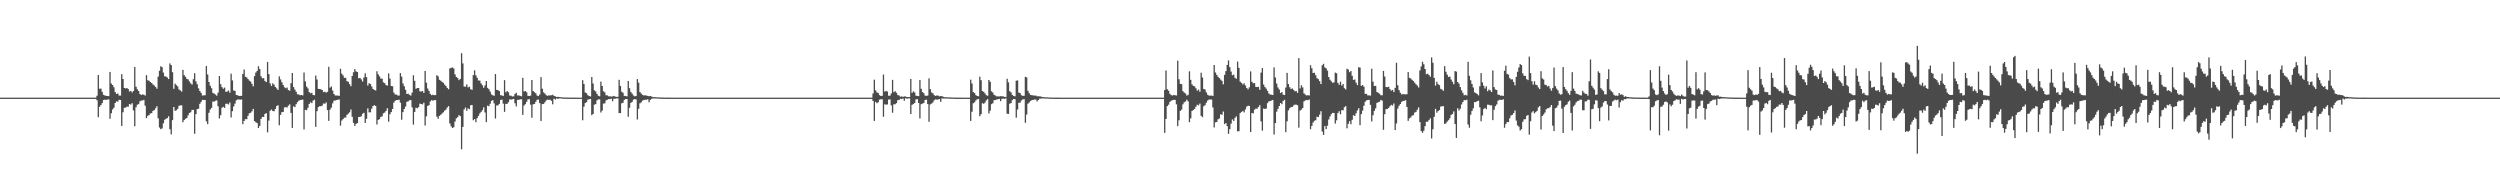 <?xml version="1.0" encoding="UTF-8"?>
<svg xmlns="http://www.w3.org/2000/svg" width="1920" height="150">
  <path d="M0 75.000h1v1.000H0zM1 75.000h1v1.000H1zM2 75.000h1v1.000H2zM3 75.000h1v1.000H3zM4 75.000h1v1.000H4zM5 75.000h1v1.000H5zM6 75.000h1v1.000H6zM7 75.000h1v1.000H7zM8 75.000h1v1.000H8zM9 75.000h1v1.000H9zM10 75.000h1v1.000H10zM11 75.000h1v1.000H11zM12 75.000h1v1.000H12zM13 75.000h1v1.000H13zM14 75.000h1v1.000H14zM15 75.000h1v1.000H15zM16 75.000h1v1.000H16zM17 75.000h1v1.000H17zM18 75.000h1v1.000H18zM19 75.000h1v1.000H19zM20 75.000h1v1.000H20zM21 75.000h1v1.000H21zM22 75.000h1v1.000H22zM23 75.000h1v1.000H23zM24 75.000h1v1.000H24zM25 75.000h1v1.000H25zM26 75.000h1v1.000H26zM27 75.000h1v1.000H27zM28 75.000h1v1.000H28zM29 75.000h1v1.000H29zM30 75.000h1v1.000H30zM31 75.000h1v1.000H31zM32 75.000h1v1.000H32zM33 75.000h1v1.000H33zM34 75.000h1v1.000H34zM35 75.000h1v1.000H35zM36 75.000h1v1.000H36zM37 75.000h1v1.000H37zM38 75.000h1v1.000H38zM39 75.000h1v1.000H39zM40 75.000h1v1.000H40zM41 75.000h1v1.000H41zM42 75.000h1v1.000H42zM43 75.000h1v1.000H43zM44 75.000h1v1.000H44zM45 75.000h1v1.000H45zM46 75.000h1v1.000H46zM47 75.000h1v1.000H47zM48 75.000h1v1.000H48zM49 75.000h1v1.000H49zM50 75.000h1v1.000H50zM51 75.000h1v1.000H51zM52 75.000h1v1.000H52zM53 75.000h1v1.000H53zM54 75.000h1v1.000H54zM55 75.000h1v1.000H55zM56 75.000h1v1.000H56zM57 75.000h1v1.000H57zM58 75.000h1v1.000H58zM59 75.000h1v1.000H59zM60 75.000h1v1.000H60zM61 75.000h1v1.000H61zM62 75.000h1v1.000H62zM63 75.000h1v1.000H63zM64 75.000h1v1.000H64zM65 75.000h1v1.000H65zM66 75.000h1v1.000H66zM67 75.000h1v1.000H67zM68 75.000h1v1.000H68zM69 75.000h1v1.000H69zM70 75.000h1v1.000H70zM71 75.000h1v1.000H71zM72 75.000h1v1.000H72zM73 75.000h1v1.000H73zM74 73.544h1v3.440H74zM75 57.608h1v32.378H75zM76 68.151h1v13.851H76zM77 68.032h1v12.730H77zM78 70.496h1v8.692H78zM79 72.819h1v4.051H79zM80 73.253h1v3.311H80zM81 73.608h1v3.116H81zM82 73.724h1v2.643H82zM83 73.822h1v2.497H83zM84 55.261h1v35.962H84zM85 64.166h1v22.809H85zM86 65.290h1v18.758H86zM87 67.040h1v15.703H87zM88 70.703h1v8.383H88zM89 72.200h1v5.644H89zM90 71.746h1v6.321H90zM91 73.345h1v3.288H91zM92 73.410h1v3.369H92zM93 56.954h1v39.772H93zM94 60.673h1v25.538H94zM95 67.517h1v15.287H95zM96 67.929h1v14.730H96zM97 67.607h1v14.335H97zM98 68.420h1v13.497H98zM99 70.283h1v9.596H99zM100 69.782h1v10.598H100zM101 71.033h1v8.248H101zM102 69.840h1v14.965H102zM103 51.383h1v45.575H103zM104 66.623h1v15.756H104zM105 68.576h1v11.881H105zM106 69.903h1v10.082H106zM107 72.219h1v5.617H107zM108 72.886h1v4.344H108zM109 72.501h1v4.641H109zM110 72.734h1v3.987H110zM111 73.382h1v7.790H111zM112 57.689h1v33.020H112zM113 61.632h1v27.346H113zM114 62.017h1v26.363H114zM115 62.952h1v24.188H115zM116 63.767h1v23.103H116zM117 64.878h1v20.223H117zM118 65.708h1v18.922H118zM119 66.790h1v16.419H119zM120 68.088h1v13.517H120zM121 58.805h1v32.055H121zM122 54.328h1v43.638H122zM123 50.882h1v48.362H123zM124 51.596h1v47.038H124zM125 55.770h1v38.942H125zM126 58.579h1v33.370H126zM127 58.785h1v32.434H127zM128 59.483h1v31.253H128zM129 60.698h1v28.572H129zM130 48.688h1v50.556H130zM131 49.986h1v53.208H131zM132 55.454h1v36.833H132zM133 68.209h1v13.945H133zM134 64.205h1v20.906H134zM135 65.373h1v19.307H135zM136 66.385h1v17.196H136zM137 68.734h1v12.505H137zM138 69.405h1v11.535H138zM139 70.365h1v10.528H139zM140 53.647h1v40.256H140zM141 57.727h1v34.464H141zM142 58.959h1v32.302H142zM143 60.566h1v30.081H143zM144 60.955h1v27.685H144zM145 62.570h1v24.181H145zM146 63.974h1v22.270H146zM147 64.966h1v19.444H147zM148 60.835h1v23.529H148zM149 56.238h1v46.463H149zM150 62.502h1v25.159H150zM151 64.739h1v19.019H151zM152 67.844h1v15.673H152zM153 69.876h1v9.869H153zM154 71.311h1v6.938H154zM155 73.371h1v3.349H155zM156 73.210h1v3.566H156zM157 73.156h1v3.592H157zM158 50.738h1v42.447H158zM159 57.197h1v38.125H159zM160 62.998h1v23.631H160zM161 65.777h1v18.303H161zM162 67.718h1v15.143H162zM163 71.318h1v6.677H163zM164 71.903h1v6.161H164zM165 72.578h1v4.770H165zM166 73.498h1v3.585H166zM167 71.112h1v10.492H167zM168 58.382h1v32.591H168zM169 64.685h1v23.786H169zM170 66.914h1v15.837H170zM171 68.138h1v13.939H171zM172 67.298h1v15.529H172zM173 70.531h1v9.192H173zM174 70.290h1v9.313H174zM175 69.486h1v10.735H175zM176 71.176h1v7.539H176zM177 56.576h1v33.637H177zM178 61.768h1v23.652H178zM179 69.484h1v12.295H179zM180 69.797h1v9.751H180zM181 72.927h1v4.138H181zM182 73.160h1v3.276H182zM183 73.688h1v2.722H183zM184 73.656h1v2.923H184zM185 73.572h1v2.803H185zM186 56.787h1v38.583H186zM187 53.364h1v39.505H187zM188 58.924h1v32.558H188zM189 59.446h1v32.109H189zM190 60.732h1v28.218H190zM191 61.900h1v25.156H191zM192 62.599h1v24.012H192zM193 64.346h1v21.140H193zM194 66.326h1v17.335H194zM195 58.475h1v34.571H195zM196 55.658h1v38.256H196zM197 54.405h1v40.059H197zM198 50.870h1v47.485H198zM199 53.025h1v43.639H199zM200 58.548h1v32.795H200zM201 60.161h1v29.609H201zM202 59.966h1v29.907H202zM203 62.137h1v25.387H203zM204 63.029h1v23.922H204zM205 47.565h1v54.065H205zM206 56.923h1v35.674H206zM207 64.042h1v20.986H207zM208 65.999h1v18.104H208zM209 63.988h1v21.286H209zM210 65.035h1v20.416H210zM211 66.798h1v16.872H211zM212 67.906h1v13.625H212zM213 69.087h1v11.697H213zM214 58.643h1v37.560H214zM215 60.994h1v27.249H215zM216 63.125h1v23.027H216zM217 65.217h1v20.751H217zM218 67.001h1v15.508H218zM219 67.781h1v14.461H219zM220 67.247h1v15.338H220zM221 69.150h1v11.977H221zM222 69.681h1v10.438H222zM223 63.883h1v22.795H223zM224 56.054h1v42.208H224zM225 66.854h1v14.799H225zM226 68.832h1v13.427H226zM227 70.507h1v9.494H227zM228 72.412h1v6.055H228zM229 72.547h1v4.813H229zM230 73.142h1v3.715H230zM231 72.936h1v3.728H231zM232 73.269h1v3.202H232zM233 55.699h1v43.661H233zM234 62.515h1v21.865H234zM235 66.449h1v18.180H235zM236 67.909h1v14.869H236zM237 70.756h1v9.102H237zM238 71.641h1v6.910H238zM239 71.268h1v7.927H239zM240 72.985h1v4.252H240zM241 73.180h1v3.420H241zM242 58.025h1v39.388H242zM243 61.092h1v24.308H243zM244 68.269h1v14.022H244zM245 68.333h1v13.220H245zM246 68.615h1v12.941H246zM247 69.136h1v11.990H247zM248 70.762h1v8.700H248zM249 70.391h1v9.311H249zM250 71.105h1v7.529H250zM251 70.522h1v14.004H251zM252 51.284h1v41.548H252zM253 67.344h1v16.889H253zM254 66.424h1v16.239H254zM255 69.539h1v9.813H255zM256 72.173h1v5.186H256zM257 73.312h1v3.826H257zM258 73.343h1v3.528H258zM259 73.386h1v3.216H259zM260 73.645h1v2.730H260zM261 52.783h1v43.718H261zM262 56.589h1v35.987H262zM263 57.891h1v33.624H263zM264 59.740h1v30.615H264zM265 59.791h1v30.458H265zM266 62.361h1v25.839H266zM267 62.772h1v24.473H267zM268 64.621h1v21.650H268zM269 66.215h1v17.867H269zM270 58.293h1v31.401H270zM271 55.504h1v38.854H271zM272 53.031h1v43.689H272zM273 54.811h1v40.336H273zM274 55.288h1v39.220H274zM275 60.107h1v29.764H275zM276 59.864h1v29.893H276zM277 60.998h1v28.294H277zM278 62.686h1v24.712H278zM279 59.532h1v27.076H279zM280 56.311h1v38.177H280zM281 59.234h1v32.017H281zM282 65.707h1v17.526H282zM283 63.886h1v22.421H283zM284 64.527h1v21.701H284zM285 66.412h1v17.062H285zM286 68.293h1v13.104H286zM287 69.072h1v11.715H287zM288 69.453h1v11.914H288zM289 54.754h1v40.862H289zM290 57.030h1v35.035H290zM291 58.631h1v32.860H291zM292 60.383h1v29.387H292zM293 60.409h1v28.947H293zM294 63.242h1v23.784H294zM295 63.861h1v22.546H295zM296 65.351h1v19.868H296zM297 65.738h1v17.399H297zM298 56.346h1v37.076H298zM299 60.383h1v27.310H299zM300 66.029h1v20.055H300zM301 66.271h1v17.426H301zM302 71.115h1v7.714H302zM303 72.543h1v4.873H303zM304 72.621h1v4.182H304zM305 73.315h1v3.566H305zM306 73.423h1v3.137H306zM307 56.120h1v22.710H307zM308 58.835h1v33.128H308zM309 64.121h1v21.990H309zM310 66.242h1v17.394H310zM311 68.946h1v12.882H311zM312 72.209h1v5.994H312zM313 71.916h1v5.936H313zM314 72.794h1v4.215H314zM315 73.422h1v3.462H315zM316 71.111h1v11.303H316zM317 57.807h1v37.885H317zM318 62.041h1v23.927H318zM319 68.211h1v14.563H319zM320 67.608h1v15.552H320zM321 67.519h1v14.744H321zM322 70.099h1v9.462H322zM323 70.354h1v9.529H323zM324 69.906h1v10.311H324zM325 71.337h1v7.513H325zM326 54.457h1v41.958H326zM327 63.508h1v25.820H327zM328 67.986h1v13.372H328zM329 69.830h1v10.912H329zM330 72.104h1v5.752H330zM331 73.112h1v3.809H331zM332 72.689h1v4.678H332zM333 73.111h1v3.734H333zM334 72.998h1v3.907H334zM335 57.754h1v31.782H335zM336 58.617h1v32.607H336zM337 61.296h1v27.751H337zM338 61.951h1v26.235H338zM339 62.841h1v24.337H339zM340 63.577h1v22.693H340zM341 64.962h1v20.041H341zM342 65.979h1v18.244H342zM343 67.546h1v15.064H343zM344 68.568h1v12.961H344zM345 52.527h1v42.285H345zM346 52.126h1v44.916H346zM347 51.780h1v46.534H347zM348 52.605h1v45.095H348zM349 57.115h1v36.243H349zM350 59.133h1v31.731H350zM351 59.951h1v30.067H351zM352 61.565h1v26.851H352zM353 60.599h1v28.622H353zM354 40.868h1v73.750H354zM355 48.712h1v48.707H355zM356 66.434h1v17.656H356zM357 66.582h1v16.011H357zM358 64.815h1v20.337H358zM359 67.057h1v16.123H359zM360 66.575h1v17.295H360zM361 68.521h1v12.322H361zM362 68.997h1v11.619H362zM363 57.689h1v34.684H363zM364 54.015h1v37.384H364zM365 57.880h1v36.038H365zM366 59.762h1v30.952H366zM367 61.842h1v27.197H367zM368 61.855h1v25.288H368zM369 64.055h1v21.877H369zM370 65.502h1v19.153H370zM371 67.419h1v15.078H371zM372 65.577h1v20.797H372zM373 62.200h1v31.622H373zM374 67.412h1v13.721H374zM375 68.510h1v13.068H375zM376 70.368h1v9.285H376zM377 72.554h1v4.913H377zM378 73.156h1v3.727H378zM379 73.561h1v5.842H379zM380 56.860h1v34.195H380zM381 69.014h1v12.008H381zM382 69.227h1v11.669H382zM383 70.012h1v9.750H383zM384 73.077h1v3.766H384zM385 73.324h1v3.119H385zM386 73.689h1v5.908H386zM387 61.551h1v24.379H387zM388 70.913h1v8.835H388zM389 69.901h1v9.893H389zM390 70.835h1v7.663H390zM391 73.445h1v2.903H391zM392 73.455h1v3.082H392zM393 74.078h1v2.154H393zM394 73.972h1v2.005H394zM395 72.159h1v7.174H395zM396 71.279h1v10.411H396zM397 73.294h1v3.402H397zM398 73.195h1v3.499H398zM399 73.702h1v2.595H399zM400 73.997h1v2.229H400zM401 59.751h1v28.511H401zM402 70.242h1v10.791H402zM403 69.935h1v10.098H403zM404 70.835h1v7.366H404zM405 73.575h1v2.785H405zM406 73.716h1v2.483H406zM407 73.419h1v6.944H407zM408 61.448h1v28.985H408zM409 69.869h1v10.253H409zM410 70.815h1v9.029H410zM411 71.616h1v6.591H411zM412 73.359h1v3.276H412zM413 73.781h1v2.667H413zM414 72.600h1v6.555H414zM415 59.248h1v33.664H415zM416 68.118h1v11.855H416zM417 70.910h1v8.887H417zM418 71.835h1v6.745H418zM419 73.054h1v4.113H419zM420 73.605h1v2.871H420zM421 73.210h1v3.530H421zM422 73.336h1v3.189H422zM423 73.107h1v4.367H423zM424 72.748h1v7.382H424zM425 73.632h1v2.154H425zM426 73.978h1v2.485H426zM427 74.509h1v1.087H427zM428 74.357h1v1.525H428zM429 74.552h1v1.000H429zM430 74.591h1v1.000H430zM431 74.741h1v1.000H431zM432 74.860h1v1.000H432zM433 74.870h1v1.000H433zM434 74.902h1v1.000H434zM435 74.923h1v1.000H435zM436 74.925h1v1.000H436zM437 74.969h1v1.000H437zM438 74.946h1v1.000H438zM439 74.970h1v1.000H439zM440 74.976h1v1.000H440zM441 74.975h1v1.000H441zM442 74.985h1v1.000H442zM443 74.988h1v1.000H443zM444 74.989h1v1.000H444zM445 74.995h1v1.000H445zM446 74.986h1v1.000H446zM447 61.592h1v30.752H447zM448 64.440h1v17.502H448zM449 71.015h1v8.149H449zM450 71.578h1v6.865H450zM451 73.137h1v3.378H451zM452 73.779h1v2.434H452zM453 74.060h1v1.895H453zM454 59.113h1v29.327H454zM455 64.110h1v23.378H455zM456 69.387h1v10.993H456zM457 70.224h1v9.762H457zM458 72.153h1v4.969H458zM459 73.518h1v2.792H459zM460 73.909h1v2.422H460zM461 62.672h1v23.764H461zM462 66.036h1v18.889H462zM463 70.072h1v9.487H463zM464 70.955h1v8.390H464zM465 73.150h1v3.969H465zM466 73.289h1v3.288H466zM467 73.970h1v2.098H467zM468 74.006h1v2.109H468zM469 74.161h1v1.633H469zM470 74.060h1v3.725H470zM471 73.690h1v2.161H471zM472 74.186h1v1.626H472zM473 74.381h1v1.177H473zM474 74.362h1v1.198H474zM475 61.273h1v25.582H475zM476 65.985h1v20.881H476zM477 70.401h1v8.955H477zM478 71.212h1v7.676H478zM479 73.615h1v3.076H479zM480 73.786h1v2.312H480zM481 74.004h1v2.041H481zM482 62.231h1v27.432H482zM483 67.759h1v15.029H483zM484 70.567h1v8.450H484zM485 71.896h1v6.408H485zM486 73.319h1v3.218H486zM487 73.999h1v2.132H487zM488 73.789h1v2.532H488zM489 60.738h1v30.991H489zM490 63.478h1v20.082H490zM491 70.686h1v8.658H491zM492 71.837h1v6.767H492zM493 72.794h1v4.495H493zM494 73.328h1v3.489H494zM495 73.149h1v3.441H495zM496 73.411h1v3.175H496zM497 73.648h1v2.567H497zM498 73.915h1v4.617H498zM499 73.742h1v2.951H499zM500 74.164h1v1.719H500zM501 74.579h1v1.026H501zM502 74.595h1v1.004H502zM503 74.619h1v1.000H503zM504 74.745h1v1.000H504zM505 74.743h1v1.000H505zM506 74.847h1v1.000H506zM507 74.929h1v1.000H507zM508 74.869h1v1.000H508zM509 74.924h1v1.000H509zM510 74.948h1v1.000H510zM511 74.965h1v1.000H511zM512 74.975h1v1.000H512zM513 74.981h1v1.000H513zM514 74.982h1v1.000H514zM515 74.987h1v1.000H515zM516 74.990h1v1.000H516zM517 74.991h1v1.000H517zM518 74.995h1v1.000H518zM519 74.994h1v1.000H519zM520 74.996h1v1.000H520zM521 74.996h1v1.000H521zM522 74.998h1v1.000H522zM523 74.998h1v1.000H523zM524 74.998h1v1.000H524zM525 74.999h1v1.000H525zM526 74.999h1v1.000H526zM527 74.999h1v1.000H527zM528 74.999h1v1.000H528zM529 74.999h1v1.000H529zM530 75.000h1v1.000H530zM531 74.999h1v1.000H531zM532 75.000h1v1.000H532zM533 75.000h1v1.000H533zM534 75.000h1v1.000H534zM535 75.000h1v1.000H535zM536 75.000h1v1.000H536zM537 75.000h1v1.000H537zM538 75.000h1v1.000H538zM539 75.000h1v1.000H539zM540 75.000h1v1.000H540zM541 75.000h1v1.000H541zM542 75.000h1v1.000H542zM543 75.000h1v1.000H543zM544 75.000h1v1.000H544zM545 75.000h1v1.000H545zM546 75.000h1v1.000H546zM547 75.000h1v1.000H547zM548 75.000h1v1.000H548zM549 75.000h1v1.000H549zM550 75.000h1v1.000H550zM551 75.000h1v1.000H551zM552 75.000h1v1.000H552zM553 75.000h1v1.000H553zM554 75.000h1v1.000H554zM555 75.000h1v1.000H555zM556 75.000h1v1.000H556zM557 75.000h1v1.000H557zM558 75.000h1v1.000H558zM559 75.000h1v1.000H559zM560 75.000h1v1.000H560zM561 75.000h1v1.000H561zM562 75.000h1v1.000H562zM563 75.000h1v1.000H563zM564 75.000h1v1.000H564zM565 75.000h1v1.000H565zM566 75.000h1v1.000H566zM567 75.000h1v1.000H567zM568 75.000h1v1.000H568zM569 75.000h1v1.000H569zM570 75.000h1v1.000H570zM571 75.000h1v1.000H571zM572 75.000h1v1.000H572zM573 75.000h1v1.000H573zM574 75.000h1v1.000H574zM575 75.000h1v1.000H575zM576 75.000h1v1.000H576zM577 75.000h1v1.000H577zM578 75.000h1v1.000H578zM579 75.000h1v1.000H579zM580 75.000h1v1.000H580zM581 75.000h1v1.000H581zM582 75.000h1v1.000H582zM583 75.000h1v1.000H583zM584 75.000h1v1.000H584zM585 75.000h1v1.000H585zM586 75.000h1v1.000H586zM587 75.000h1v1.000H587zM588 75.000h1v1.000H588zM589 75.000h1v1.000H589zM590 75.000h1v1.000H590zM591 75.000h1v1.000H591zM592 75.000h1v1.000H592zM593 75.000h1v1.000H593zM594 75.000h1v1.000H594zM595 75.000h1v1.000H595zM596 75.000h1v1.000H596zM597 75.000h1v1.000H597zM598 75.000h1v1.000H598zM599 75.000h1v1.000H599zM600 75.000h1v1.000H600zM601 75.000h1v1.000H601zM602 75.000h1v1.000H602zM603 75.000h1v1.000H603zM604 75.000h1v1.000H604zM605 75.000h1v1.000H605zM606 75.000h1v1.000H606zM607 75.000h1v1.000H607zM608 75.000h1v1.000H608zM609 75.000h1v1.000H609zM610 75.000h1v1.000H610zM611 75.000h1v1.000H611zM612 75.000h1v1.000H612zM613 75.000h1v1.000H613zM614 75.000h1v1.000H614zM615 75.000h1v1.000H615zM616 75.000h1v1.000H616zM617 75.000h1v1.000H617zM618 75.000h1v1.000H618zM619 75.000h1v1.000H619zM620 75.000h1v1.000H620zM621 75.000h1v1.000H621zM622 75.000h1v1.000H622zM623 75.000h1v1.000H623zM624 75.000h1v1.000H624zM625 75.000h1v1.000H625zM626 75.000h1v1.000H626zM627 75.000h1v1.000H627zM628 75.000h1v1.000H628zM629 75.000h1v1.000H629zM630 75.000h1v1.000H630zM631 75.000h1v1.000H631zM632 75.000h1v1.000H632zM633 75.000h1v1.000H633zM634 75.000h1v1.000H634zM635 75.000h1v1.000H635zM636 75.000h1v1.000H636zM637 75.000h1v1.000H637zM638 75.000h1v1.000H638zM639 75.000h1v1.000H639zM640 75.000h1v1.000H640zM641 75.000h1v1.000H641zM642 75.000h1v1.000H642zM643 75.000h1v1.000H643zM644 75.000h1v1.000H644zM645 75.000h1v1.000H645zM646 75.000h1v1.000H646zM647 75.000h1v1.000H647zM648 75.000h1v1.000H648zM649 75.000h1v1.000H649zM650 75.000h1v1.000H650zM651 75.000h1v1.000H651zM652 75.000h1v1.000H652zM653 75.000h1v1.000H653zM654 75.000h1v1.000H654zM655 75.000h1v1.000H655zM656 75.000h1v1.000H656zM657 75.000h1v1.000H657zM658 75.000h1v1.000H658zM659 75.000h1v1.000H659zM660 75.000h1v1.000H660zM661 75.000h1v1.000H661zM662 75.000h1v1.000H662zM663 75.000h1v1.000H663zM664 75.000h1v1.000H664zM665 75.000h1v1.000H665zM666 75.000h1v1.000H666zM667 75.000h1v1.000H667zM668 75.000h1v1.000H668zM669 75.000h1v1.000H669zM670 71.780h1v5.735H670zM671 61.195h1v31.660H671zM672 69.418h1v8.885H672zM673 70.891h1v8.404H673zM674 71.465h1v7.090H674zM675 73.072h1v3.494H675zM676 73.735h1v2.522H676zM677 73.583h1v2.664H677zM678 57.226h1v32.487H678zM679 70.282h1v9.857H679zM680 69.816h1v10.552H680zM681 70.275h1v9.959H681zM682 73.498h1v2.989H682zM683 73.539h1v2.784H683zM684 71.777h1v9.159H684zM685 61.314h1v25.274H685zM686 70.782h1v9.325H686zM687 70.057h1v10.013H687zM688 71.196h1v8.006H688zM689 73.034h1v3.897H689zM690 73.326h1v3.498H690zM691 74.254h1v1.580H691zM692 74.051h1v2.045H692zM693 74.399h1v1.239H693zM694 74.029h1v3.334H694zM695 74.081h1v1.332H695zM696 74.553h1v1.273H696zM697 74.541h1v1.042H697zM698 74.492h1v1.009H698zM699 60.608h1v26.927H699zM700 71.332h1v9.217H700zM701 70.159h1v9.658H701zM702 70.993h1v8.136H702zM703 73.484h1v2.864H703zM704 73.672h1v2.528H704zM705 73.820h1v5.215H705zM706 61.451h1v29.527H706zM707 68.179h1v11.823H707zM708 70.728h1v8.816H708zM709 71.571h1v7.461H709zM710 73.433h1v3.315H710zM711 73.650h1v2.896H711zM712 73.353h1v6.587H712zM713 60.147h1v33.416H713zM714 68.501h1v11.690H714zM715 70.938h1v8.632H715zM716 71.675h1v6.954H716zM717 73.052h1v3.971H717zM718 73.669h1v2.613H718zM719 73.311h1v3.251H719zM720 73.447h1v2.926H720zM721 73.986h1v2.119H721zM722 73.780h1v4.467H722zM723 73.883h1v1.675H723zM724 74.322h1v1.350H724zM725 74.709h1v1.000H725zM726 74.604h1v1.000H726zM727 74.727h1v1.000H727zM728 74.800h1v1.000H728zM729 74.767h1v1.000H729zM730 74.872h1v1.000H730zM731 74.892h1v1.000H731zM732 74.898h1v1.000H732zM733 74.968h1v1.000H733zM734 74.961h1v1.000H734zM735 74.979h1v1.000H735zM736 74.983h1v1.000H736zM737 74.981h1v1.000H737zM738 74.985h1v1.000H738zM739 74.991h1v1.000H739zM740 74.993h1v1.000H740zM741 74.993h1v1.000H741zM742 74.993h1v1.000H742zM743 74.997h1v1.000H743zM744 74.997h1v1.000H744zM745 61.195h1v31.660H745zM746 64.123h1v21.680H746zM747 70.756h1v8.540H747zM748 71.464h1v7.094H748zM749 73.058h1v4.062H749zM750 73.735h1v2.522H750zM751 73.912h1v2.079H751zM752 58.896h1v30.406H752zM753 61.610h1v26.104H753zM754 69.885h1v9.385H754zM755 70.550h1v9.160H755zM756 71.705h1v7.068H756zM757 73.046h1v4.056H757zM758 73.555h1v2.579H758zM759 61.464h1v25.673H759zM760 62.830h1v22.152H760zM761 70.142h1v9.871H761zM762 71.087h1v8.236H762zM763 72.857h1v4.129H763zM764 73.352h1v3.422H764zM765 74.053h1v2.317H765zM766 73.996h1v2.166H766zM767 74.099h1v1.832H767zM768 73.863h1v3.868H768zM769 73.955h1v1.915H769zM770 74.039h1v1.705H770zM771 74.374h1v1.509H771zM772 74.431h1v1.065H772zM773 60.533h1v26.791H773zM774 63.248h1v24.230H774zM775 70.033h1v9.628H775zM776 70.986h1v8.157H776zM777 72.860h1v4.025H777zM778 73.693h1v2.318H778zM779 73.959h1v2.217H779zM780 61.947h1v28.423H780zM781 61.728h1v22.388H781zM782 71.097h1v7.867H782zM783 71.519h1v7.277H783zM784 73.116h1v4.036H784zM785 73.604h1v2.763H785zM786 73.572h1v2.580H786zM787 58.963h1v35.349H787zM788 59.425h1v28.519H788zM789 69.713h1v9.888H789zM790 71.609h1v7.063H790zM791 72.915h1v4.588H791zM792 73.136h1v3.783H792zM793 73.279h1v3.399H793zM794 73.445h1v2.976H794zM795 73.350h1v3.090H795zM796 73.908h1v3.993H796zM797 73.951h1v2.875H797zM798 73.972h1v1.822H798zM799 74.158h1v1.564H799zM800 74.571h1v1.073H800zM801 74.553h1v1.000H801zM802 74.748h1v1.000H802zM803 74.728h1v1.000H803zM804 74.743h1v1.000H804zM805 74.835h1v1.000H805zM806 74.882h1v1.000H806zM807 74.919h1v1.000H807zM808 74.950h1v1.000H808zM809 74.936h1v1.000H809zM810 74.958h1v1.000H810zM811 74.974h1v1.000H811zM812 74.974h1v1.000H812zM813 74.982h1v1.000H813zM814 74.990h1v1.000H814zM815 74.989h1v1.000H815zM816 74.994h1v1.000H816zM817 74.994h1v1.000H817zM818 74.996h1v1.000H818zM819 74.997h1v1.000H819zM820 74.996h1v1.000H820zM821 74.997h1v1.000H821zM822 74.999h1v1.000H822zM823 74.998h1v1.000H823zM824 74.999h1v1.000H824zM825 74.999h1v1.000H825zM826 74.999h1v1.000H826zM827 74.999h1v1.000H827zM828 74.999h1v1.000H828zM829 75.000h1v1.000H829zM830 74.999h1v1.000H830zM831 75.000h1v1.000H831zM832 75.000h1v1.000H832zM833 75.000h1v1.000H833zM834 75.000h1v1.000H834zM835 75.000h1v1.000H835zM836 75.000h1v1.000H836zM837 75.000h1v1.000H837zM838 75.000h1v1.000H838zM839 75.000h1v1.000H839zM840 75.000h1v1.000H840zM841 75.000h1v1.000H841zM842 75.000h1v1.000H842zM843 75.000h1v1.000H843zM844 75.000h1v1.000H844zM845 75.000h1v1.000H845zM846 75.000h1v1.000H846zM847 75.000h1v1.000H847zM848 75.000h1v1.000H848zM849 75.000h1v1.000H849zM850 75.000h1v1.000H850zM851 75.000h1v1.000H851zM852 75.000h1v1.000H852zM853 75.000h1v1.000H853zM854 75.000h1v1.000H854zM855 75.000h1v1.000H855zM856 75.000h1v1.000H856zM857 75.000h1v1.000H857zM858 75.000h1v1.000H858zM859 75.000h1v1.000H859zM860 75.000h1v1.000H860zM861 75.000h1v1.000H861zM862 75.000h1v1.000H862zM863 75.000h1v1.000H863zM864 75.000h1v1.000H864zM865 75.000h1v1.000H865zM866 75.000h1v1.000H866zM867 75.000h1v1.000H867zM868 75.000h1v1.000H868zM869 75.000h1v1.000H869zM870 75.000h1v1.000H870zM871 75.000h1v1.000H871zM872 75.000h1v1.000H872zM873 75.000h1v1.000H873zM874 75.000h1v1.000H874zM875 75.000h1v1.000H875zM876 75.000h1v1.000H876zM877 75.000h1v1.000H877zM878 75.000h1v1.000H878zM879 75.000h1v1.000H879zM880 75.000h1v1.000H880zM881 75.000h1v1.000H881zM882 75.000h1v1.000H882zM883 75.000h1v1.000H883zM884 75.000h1v1.000H884zM885 75.000h1v1.000H885zM886 75.000h1v1.000H886zM887 75.000h1v1.000H887zM888 75.000h1v1.000H888zM889 75.000h1v1.000H889zM890 75.000h1v1.000H890zM891 75.000h1v1.000H891zM892 75.000h1v1.000H892zM893 75.000h1v1.000H893zM894 69.109h1v32.916H894zM895 54.110h1v37.243H895zM896 68.578h1v12.923H896zM897 69.650h1v10.736H897zM898 72.061h1v6.149H898zM899 73.085h1v4.285H899zM900 73.353h1v3.550H900zM901 72.876h1v3.839H901zM902 73.173h1v3.520H902zM903 73.336h1v6.796H903zM904 46.578h1v50.266H904zM905 60.866h1v31.502H905zM906 64.418h1v20.727H906zM907 64.636h1v19.554H907zM908 70.007h1v10.102H908zM909 71.129h1v7.410H909zM910 71.771h1v6.146H910zM911 73.428h1v3.192H911zM912 72.806h1v5.056H912zM913 54.773h1v39.095H913zM914 61.290h1v29.580H914zM915 64.796h1v20.451H915zM916 65.990h1v18.448H916zM917 66.306h1v17.333H917zM918 67.813h1v14.141H918zM919 69.651h1v10.788H919zM920 68.763h1v12.143H920zM921 70.442h1v9.129H921zM922 55.865h1v33.077H922zM923 59.515h1v30.485H923zM924 68.298h1v13.353H924zM925 68.788h1v12.029H925zM926 70.932h1v8.033H926zM927 72.773h1v4.430H927zM928 73.409h1v3.066H928zM929 73.495h1v2.919H929zM930 73.384h1v3.086H930zM931 73.686h1v8.826H931zM932 49.940h1v47.958H932zM933 55.660h1v38.296H933zM934 57.495h1v36.211H934zM935 58.998h1v32.661H935zM936 59.991h1v30.986H936zM937 61.124h1v26.631H937zM938 62.109h1v26.042H938zM939 64.763h1v20.909H939zM940 57.512h1v37.825H940zM941 54.631h1v39.831H941zM942 49.869h1v46.944H942zM943 46.401h1v56.400H943zM944 51.546h1v47.657H944zM945 55.014h1v39.912H945zM946 57.815h1v33.871H946zM947 57.291h1v35.575H947zM948 59.771h1v30.731H948zM949 60.527h1v28.876H949zM950 47.293h1v53.579H950zM951 52.125h1v48.659H951zM952 62.720h1v24.132H952zM953 63.630h1v22.354H953zM954 64.877h1v20.319H954zM955 63.951h1v22.364H955zM956 65.638h1v18.406H956zM957 67.586h1v14.258H957zM958 68.589h1v12.646H958zM959 67.058h1v14.273H959zM960 54.809h1v46.629H960zM961 62.819h1v23.937H961zM962 63.960h1v23.205H962zM963 63.852h1v20.441H963zM964 66.702h1v16.709H964zM965 66.847h1v16.636H965zM966 66.737h1v15.425H966zM967 68.975h1v11.752H967zM968 55.757h1v37.477H968zM969 52.300h1v48.074H969zM970 64.915h1v18.480H970zM971 66.857h1v16.834H971zM972 68.086h1v15.270H972zM973 69.789h1v9.422H973zM974 71.820h1v6.069H974zM975 72.562h1v5.032H975zM976 72.680h1v4.541H976zM977 72.976h1v3.790H977zM978 51.757h1v51.587H978zM979 59.508h1v34.991H979zM980 64.145h1v21.605H980zM981 67.176h1v16.414H981zM982 68.741h1v12.672H982zM983 71.498h1v7.625H983zM984 70.654h1v9.389H984zM985 72.727h1v4.805H985zM986 73.028h1v3.607H986zM987 67.215h1v34.337H987zM988 55.958h1v37.239H988zM989 64.522h1v20.250H989zM990 66.993h1v16.144H990zM991 68.343h1v13.954H991zM992 67.884h1v14.257H992zM993 69.036h1v11.960H993zM994 70.137h1v10.216H994zM995 69.784h1v10.587H995zM996 71.271h1v9.558H996zM997 44.635h1v53.355H997zM998 67.937h1v16.957H998zM999 65.489h1v18.668H999zM1000 67.133h1v15.825H1000zM1001 71.739h1v6.160H1001zM1002 72.662h1v4.466H1002zM1003 73.301h1v3.537H1003zM1004 73.044h1v3.889H1004zM1005 73.393h1v3.021H1005zM1006 50.048h1v49.155H1006zM1007 52.429h1v44.225H1007zM1008 56.050h1v38.029H1008zM1009 55.864h1v36.928H1009zM1010 57.817h1v34.472H1010zM1011 60.047h1v29.596H1011zM1012 60.776h1v29.168H1012zM1013 62.333h1v25.747H1013zM1014 64.566h1v20.855H1014zM1015 50.132h1v50.927H1015zM1016 48.989h1v54.635H1016zM1017 51.810h1v44.978H1017zM1018 52.463h1v46.709H1018zM1019 54.219h1v42.269H1019zM1020 59.139h1v32.588H1020zM1021 61.246h1v28.215H1021zM1022 62.442h1v25.252H1022zM1023 63.596h1v23.103H1023zM1024 63.224h1v23.548H1024zM1025 55.773h1v39.129H1025zM1026 56.201h1v36.228H1026zM1027 63.582h1v23.284H1027zM1028 65.121h1v20.295H1028zM1029 62.715h1v25.020H1029zM1030 65.765h1v18.829H1030zM1031 64.491h1v20.240H1031zM1032 67.725h1v14.603H1032zM1033 68.693h1v12.795H1033zM1034 52.810h1v45.738H1034zM1035 53.456h1v41.600H1035zM1036 55.454h1v37.603H1036zM1037 54.539h1v40.889H1037zM1038 58.233h1v33.750H1038zM1039 61.368h1v27.093H1039zM1040 61.051h1v28.083H1040zM1041 63.435h1v23.574H1041zM1042 65.331h1v19.521H1042zM1043 51.597h1v31.521H1043zM1044 51.896h1v44.254H1044zM1045 65.926h1v21.728H1045zM1046 65.307h1v19.707H1046zM1047 66.566h1v14.644H1047zM1048 72.157h1v5.995H1048zM1049 72.040h1v5.060H1049zM1050 73.329h1v3.484H1050zM1051 73.204h1v3.454H1051zM1052 73.436h1v7.101H1052zM1053 52.713h1v40.548H1053zM1054 62.742h1v25.743H1054zM1055 66.062h1v19.075H1055zM1056 65.926h1v17.325H1056zM1057 70.667h1v8.399H1057zM1058 71.272h1v7.233H1058zM1059 72.004h1v6.121H1059zM1060 73.101h1v3.626H1060zM1061 73.177h1v4.115H1061zM1062 54.496h1v45.182H1062zM1063 58.763h1v28.936H1063zM1064 66.818h1v17.029H1064zM1065 66.993h1v16.693H1065zM1066 66.615h1v16.267H1066zM1067 68.424h1v13.171H1067zM1068 69.643h1v10.898H1068zM1069 69.078h1v12.028H1069zM1070 70.715h1v8.772H1070zM1071 67.457h1v32.459H1071zM1072 48.193h1v46.640H1072zM1073 65.496h1v17.881H1073zM1074 69.217h1v11.978H1074zM1075 71.271h1v8.580H1075zM1076 72.548h1v5.668H1076zM1077 72.161h1v5.371H1077zM1078 72.442h1v4.988H1078zM1079 72.428h1v4.525H1079zM1080 72.331h1v9.789H1080zM1081 55.351h1v37.478H1081zM1082 59.826h1v31.038H1082zM1083 60.263h1v29.923H1083zM1084 61.325h1v27.456H1084zM1085 62.249h1v26.225H1085zM1086 63.511h1v22.955H1086zM1087 64.733h1v21.198H1087zM1088 65.682h1v18.617H1088zM1089 67.155h1v15.342H1089zM1090 54.102h1v39.641H1090zM1091 50.976h1v49.676H1091zM1092 47.419h1v54.606H1092zM1093 49.354h1v51.032H1093zM1094 52.991h1v43.870H1094zM1095 57.005h1v36.463H1095zM1096 56.576h1v36.895H1096zM1097 57.595h1v34.639H1097zM1098 58.910h1v31.982H1098zM1099 44.101h1v62.228H1099zM1100 48.203h1v51.094H1100zM1101 59.820h1v29.888H1101zM1102 65.760h1v17.874H1102zM1103 62.743h1v23.805H1103zM1104 64.626h1v20.675H1104zM1105 65.408h1v19.136H1105zM1106 68.214h1v13.645H1106zM1107 68.795h1v12.743H1107zM1108 69.695h1v11.845H1108zM1109 50.794h1v44.399H1109zM1110 55.115h1v39.614H1110zM1111 57.347h1v35.990H1111zM1112 59.125h1v33.200H1112zM1113 58.773h1v32.032H1113zM1114 61.081h1v27.210H1114zM1115 62.823h1v24.788H1115zM1116 64.724h1v20.852H1116zM1117 54.557h1v40.693H1117zM1118 55.042h1v50.872H1118zM1119 62.987h1v20.180H1119zM1120 64.227h1v20.715H1120zM1121 66.866h1v16.661H1121zM1122 69.382h1v10.861H1122zM1123 71.326h1v7.047H1123zM1124 73.146h1v3.696H1124zM1125 72.844h1v4.176H1125zM1126 73.296h1v3.284H1126zM1127 47.446h1v48.204H1127zM1128 58.216h1v39.898H1128zM1129 61.690h1v26.476H1129zM1130 64.521h1v20.795H1130zM1131 67.185h1v16.046H1131zM1132 70.940h1v7.453H1132zM1133 71.496h1v6.966H1133zM1134 72.255h1v5.373H1134zM1135 73.291h1v4.066H1135zM1136 66.232h1v16.259H1136zM1137 56.142h1v36.989H1137zM1138 63.293h1v25.407H1138zM1139 65.820h1v17.974H1139zM1140 67.964h1v14.861H1140zM1141 66.258h1v17.622H1141zM1142 70.036h1v10.325H1142zM1143 68.743h1v11.719H1143zM1144 69.381h1v11.545H1144zM1145 70.659h1v10.226H1145zM1146 54.088h1v38.179H1146zM1147 66.905h1v17.403H1147zM1148 68.763h1v12.724H1148zM1149 69.095h1v11.067H1149zM1150 72.647h1v4.697H1150zM1151 72.912h1v3.718H1151zM1152 73.511h1v3.089H1152zM1153 73.379h1v3.413H1153zM1154 73.655h1v2.586H1154zM1155 54.329h1v43.791H1155zM1156 50.446h1v44.825H1156zM1157 56.758h1v36.947H1157zM1158 57.346h1v36.444H1158zM1159 60.024h1v30.811H1159zM1160 60.974h1v27.709H1160zM1161 60.924h1v27.255H1161zM1162 62.907h1v23.995H1162zM1163 65.545h1v19.285H1163zM1164 59.042h1v33.565H1164zM1165 55.130h1v41.198H1165zM1166 51.818h1v45.481H1166zM1167 49.224h1v51.014H1167zM1168 49.958h1v49.290H1168zM1169 56.333h1v37.192H1169zM1170 58.210h1v33.430H1170zM1171 58.271h1v33.236H1171zM1172 60.773h1v28.139H1172zM1173 61.553h1v26.790H1173zM1174 43.452h1v59.989H1174zM1175 56.098h1v37.023H1175zM1176 62.342h1v24.008H1176zM1177 64.987h1v20.384H1177zM1178 62.398h1v24.713H1178zM1179 65.047h1v21.037H1179zM1180 65.441h1v19.687H1180zM1181 67.182h1v15.310H1181zM1182 68.392h1v13.087H1182zM1183 54.679h1v44.880H1183zM1184 60.230h1v28.847H1184zM1185 61.046h1v26.865H1185zM1186 65.007h1v21.473H1186zM1187 65.328h1v18.691H1187zM1188 66.484h1v16.722H1188zM1189 65.942h1v17.092H1189zM1190 67.983h1v14.231H1190zM1191 69.661h1v10.983H1191zM1192 67.632h1v28.904H1192zM1193 51.888h1v48.747H1193zM1194 66.156h1v16.973H1194zM1195 68.065h1v14.548H1195zM1196 69.380h1v11.578H1196zM1197 71.805h1v5.665H1197zM1198 72.690h1v4.586H1198zM1199 72.332h1v11.123H1199zM1200 51.505h1v50.644H1200zM1201 66.748h1v15.250H1201zM1202 68.488h1v12.278H1202zM1203 69.799h1v10.338H1203zM1204 71.592h1v6.512H1204zM1205 72.873h1v4.385H1205zM1206 69.799h1v16.894H1206zM1207 55.407h1v44.816H1207zM1208 68.044h1v13.710H1208zM1209 69.761h1v10.722H1209zM1210 71.864h1v6.792H1210zM1211 72.230h1v5.458H1211zM1212 72.595h1v4.784H1212zM1213 73.163h1v3.326H1213zM1214 73.301h1v3.279H1214zM1215 69.732h1v14.935H1215zM1216 71.099h1v13.581H1216zM1217 72.027h1v5.844H1217zM1218 72.143h1v5.652H1218zM1219 73.538h1v2.997H1219zM1220 62.403h1v14.263H1220zM1221 45.687h1v53.301H1221zM1222 65.890h1v18.010H1222zM1223 67.305h1v16.241H1223zM1224 68.770h1v11.357H1224zM1225 72.836h1v4.186H1225zM1226 72.570h1v4.586H1226zM1227 54.784h1v28.271H1227zM1228 55.998h1v37.105H1228zM1229 67.724h1v14.841H1229zM1230 68.900h1v12.796H1230zM1231 69.975h1v8.848H1231zM1232 72.518h1v5.105H1232zM1233 72.468h1v5.209H1233zM1234 60.742h1v19.555H1234zM1235 53.192h1v39.299H1235zM1236 68.692h1v12.733H1236zM1237 69.995h1v11.274H1237zM1238 70.914h1v7.057H1238zM1239 72.709h1v4.468H1239zM1240 73.524h1v3.022H1240zM1241 73.383h1v3.640H1241zM1242 73.609h1v2.888H1242zM1243 71.426h1v11.231H1243zM1244 72.777h1v5.699H1244zM1245 72.420h1v4.413H1245zM1246 73.107h1v4.242H1246zM1247 74.382h1v1.745H1247zM1248 73.890h1v2.274H1248zM1249 74.484h1v1.152H1249zM1250 74.507h1v1.046H1250zM1251 74.693h1v1.000H1251zM1252 74.693h1v1.000H1252zM1253 74.805h1v1.000H1253zM1254 74.862h1v1.000H1254zM1255 74.877h1v1.000H1255zM1256 74.885h1v1.000H1256zM1257 74.942h1v1.000H1257zM1258 74.926h1v1.000H1258zM1259 74.969h1v1.000H1259zM1260 74.966h1v1.000H1260zM1261 74.967h1v1.000H1261zM1262 74.982h1v1.000H1262zM1263 74.981h1v1.000H1263zM1264 74.988h1v1.000H1264zM1265 74.990h1v1.000H1265zM1266 74.031h1v2.063H1266zM1267 53.861h1v46.276H1267zM1268 63.400h1v18.906H1268zM1269 68.041h1v14.349H1269zM1270 69.289h1v11.850H1270zM1271 72.548h1v5.246H1271zM1272 73.038h1v4.136H1272zM1273 72.480h1v4.387H1273zM1274 50.888h1v52.983H1274zM1275 62.034h1v19.982H1275zM1276 67.293h1v14.448H1276zM1277 69.952h1v10.472H1277zM1278 71.808h1v6.490H1278zM1279 72.891h1v5.038H1279zM1280 72.366h1v6.258H1280zM1281 57.337h1v42.948H1281zM1282 65.390h1v14.825H1282zM1283 69.083h1v12.508H1283zM1284 70.245h1v10.199H1284zM1285 71.970h1v5.723H1285zM1286 73.046h1v3.995H1286zM1287 73.623h1v2.622H1287zM1288 73.312h1v3.217H1288zM1289 73.377h1v3.112H1289zM1290 73.785h1v5.972H1290zM1291 72.618h1v3.362H1291zM1292 73.542h1v2.857H1292zM1293 74.170h1v1.910H1293zM1294 74.118h1v1.856H1294zM1295 46.418h1v52.308H1295zM1296 67.326h1v20.247H1296zM1297 65.980h1v17.232H1297zM1298 67.433h1v15.273H1298zM1299 72.297h1v5.021H1299zM1300 72.575h1v4.553H1300zM1301 73.228h1v3.994H1301zM1302 55.461h1v35.621H1302zM1303 68.586h1v15.030H1303zM1304 67.692h1v14.173H1304zM1305 68.881h1v12.376H1305zM1306 72.280h1v5.160H1306zM1307 72.603h1v4.632H1307zM1308 70.142h1v12.789H1308zM1309 55.600h1v36.264H1309zM1310 69.102h1v14.527H1310zM1311 69.319h1v10.668H1311zM1312 70.233h1v9.339H1312zM1313 71.421h1v6.573H1313zM1314 73.000h1v4.476H1314zM1315 73.481h1v3.166H1315zM1316 73.237h1v3.346H1316zM1317 73.651h1v2.733H1317zM1318 73.257h1v7.514H1318zM1319 73.284h1v2.477H1319zM1320 74.290h1v1.793H1320zM1321 74.218h1v1.524H1321zM1322 74.494h1v1.143H1322zM1323 74.551h1v1.000H1323zM1324 74.678h1v1.000H1324zM1325 74.627h1v1.000H1325zM1326 74.745h1v1.000H1326zM1327 74.834h1v1.000H1327zM1328 74.813h1v1.000H1328zM1329 74.885h1v1.000H1329zM1330 74.921h1v1.000H1330zM1331 74.958h1v1.000H1331zM1332 74.962h1v1.000H1332zM1333 74.964h1v1.000H1333zM1334 74.977h1v1.000H1334zM1335 74.979h1v1.000H1335zM1336 74.991h1v1.000H1336zM1337 74.992h1v1.000H1337zM1338 74.989h1v1.000H1338zM1339 74.994h1v1.000H1339zM1340 74.994h1v1.000H1340zM1341 71.727h1v10.221H1341zM1342 53.863h1v46.273H1342zM1343 67.378h1v15.012H1343zM1344 68.574h1v12.564H1344zM1345 69.640h1v10.888H1345zM1346 72.649h1v4.547H1346zM1347 73.042h1v4.131H1347zM1348 72.482h1v4.458H1348zM1349 72.910h1v3.942H1349zM1350 72.043h1v5.994H1350zM1351 51.482h1v52.092H1351zM1352 60.694h1v25.039H1352zM1353 65.036h1v19.816H1353zM1354 67.135h1v15.875H1354zM1355 70.499h1v9.010H1355zM1356 70.796h1v8.257H1356zM1357 70.742h1v9.281H1357zM1358 72.731h1v4.751H1358zM1359 73.023h1v3.704H1359zM1360 55.866h1v45.897H1360zM1361 59.965h1v26.307H1361zM1362 66.509h1v17.281H1362zM1363 66.927h1v16.144H1363zM1364 67.905h1v14.175H1364zM1365 68.608h1v13.173H1365zM1366 70.023h1v10.283H1366zM1367 69.782h1v10.600H1367zM1368 71.002h1v8.117H1368zM1369 71.632h1v8.945H1369zM1370 44.600h1v53.509H1370zM1371 65.412h1v18.979H1371zM1372 67.193h1v15.782H1372zM1373 69.677h1v10.819H1373zM1374 72.055h1v5.090H1374zM1375 72.697h1v4.452H1375zM1376 73.065h1v3.868H1376zM1377 73.384h1v3.251H1377zM1378 73.707h1v5.915H1378zM1379 50.092h1v49.156H1379zM1380 54.106h1v41.011H1380zM1381 55.883h1v37.421H1381zM1382 57.699h1v34.719H1382zM1383 57.888h1v34.337H1383zM1384 60.758h1v29.194H1384zM1385 61.157h1v27.228H1385zM1386 63.173h1v24.426H1386zM1387 65.314h1v19.915H1387zM1388 56.659h1v40.430H1388zM1389 52.019h1v44.872H1389zM1390 49.696h1v50.447H1390zM1391 51.321h1v47.005H1391zM1392 53.805h1v42.590H1392zM1393 58.313h1v33.473H1393zM1394 58.000h1v33.757H1394zM1395 58.994h1v32.160H1395zM1396 60.719h1v28.333H1396zM1397 56.612h1v33.857H1397zM1398 54.193h1v41.970H1398zM1399 59.487h1v31.995H1399zM1400 63.752h1v21.514H1400zM1401 62.305h1v25.538H1401zM1402 63.166h1v23.441H1402zM1403 65.021h1v19.537H1403zM1404 67.672h1v14.627H1404zM1405 68.263h1v13.183H1405zM1406 69.035h1v11.787H1406zM1407 52.699h1v43.874H1407zM1408 54.739h1v40.693H1408zM1409 56.194h1v37.332H1409zM1410 58.558h1v31.818H1410zM1411 58.634h1v32.433H1411zM1412 61.583h1v27.535H1412zM1413 62.633h1v24.697H1413zM1414 63.884h1v22.841H1414zM1415 66.015h1v18.229H1415zM1416 50.162h1v46.650H1416zM1417 58.432h1v31.460H1417zM1418 65.357h1v19.596H1418zM1419 66.386h1v16.120H1419zM1420 71.456h1v7.017H1420zM1421 71.944h1v5.266H1421zM1422 72.704h1v4.381H1422zM1423 73.141h1v3.474H1423zM1424 73.063h1v3.682H1424zM1425 52.495h1v40.826H1425zM1426 58.220h1v34.435H1426zM1427 62.754h1v24.644H1427zM1428 65.967h1v17.800H1428zM1429 68.344h1v13.912H1429zM1430 71.827h1v5.517H1430zM1431 71.261h1v7.222H1431zM1432 72.749h1v4.576H1432zM1433 73.194h1v3.764H1433zM1434 73.199h1v11.237H1434zM1435 54.582h1v45.176H1435zM1436 61.987h1v24.359H1436zM1437 67.293h1v16.176H1437zM1438 66.998h1v16.703H1438zM1439 66.602h1v16.279H1439zM1440 69.421h1v10.975H1440zM1441 69.669h1v10.878H1441zM1442 69.089h1v12.014H1442zM1443 70.522h1v8.805H1443zM1444 47.852h1v52.208H1444zM1445 58.812h1v28.168H1445zM1446 65.602h1v17.528H1446zM1447 68.949h1v11.757H1447zM1448 71.380h1v7.596H1448zM1449 72.679h1v4.582H1449zM1450 72.143h1v5.363H1450zM1451 72.466h1v4.984H1451zM1452 72.450h1v4.457H1452zM1453 55.579h1v35.174H1453zM1454 55.922h1v36.737H1454zM1455 59.743h1v31.057H1455zM1456 60.290h1v29.916H1456zM1457 62.211h1v26.539H1457zM1458 63.335h1v24.088H1458zM1459 63.485h1v22.973H1459zM1460 64.780h1v20.268H1460zM1461 66.664h1v16.859H1461zM1462 64.131h1v22.849H1462zM1463 47.919h1v53.419H1463zM1464 47.751h1v52.911H1464zM1465 48.716h1v52.454H1465zM1466 49.676h1v50.619H1466zM1467 54.949h1v40.719H1467zM1468 55.866h1v37.655H1468zM1469 58.134h1v33.970H1469zM1470 59.542h1v30.748H1470zM1471 58.792h1v32.496H1471zM1472 35.227h1v82.813H1472zM1473 45.883h1v53.235H1473zM1474 64.780h1v20.137H1474zM1475 65.668h1v19.236H1475zM1476 63.536h1v23.040H1476zM1477 66.332h1v17.835H1477zM1478 65.540h1v19.582H1478zM1479 67.634h1v14.009H1479zM1480 68.263h1v13.136H1480zM1481 53.083h1v40.961H1481zM1482 50.314h1v45.274H1482zM1483 55.987h1v39.310H1483zM1484 56.577h1v36.524H1484zM1485 60.019h1v30.410H1485zM1486 60.726h1v28.055H1486zM1487 61.547h1v26.452H1487zM1488 63.357h1v23.565H1488zM1489 65.234h1v19.571H1489zM1490 62.050h1v27.943H1490zM1491 56.537h1v47.888H1491zM1492 64.216h1v19.079H1492zM1493 65.300h1v19.045H1493zM1494 68.022h1v13.949H1494zM1495 71.095h1v7.958H1495zM1496 72.153h1v5.329H1496zM1497 72.983h1v3.827H1497zM1498 72.942h1v3.909H1498zM1499 72.860h1v3.737H1499zM1500 47.444h1v50.768H1500zM1501 60.226h1v31.248H1501zM1502 62.366h1v25.129H1502zM1503 64.544h1v20.691H1503zM1504 68.685h1v11.966H1504zM1505 71.633h1v6.605H1505zM1506 71.487h1v7.012H1506zM1507 73.384h1v3.458H1507zM1508 73.075h1v4.260H1508zM1509 56.000h1v36.799H1509zM1510 60.023h1v31.949H1510zM1511 65.741h1v18.636H1511zM1512 65.729h1v18.100H1512zM1513 66.670h1v16.905H1513zM1514 66.184h1v17.704H1514zM1515 70.004h1v10.359H1515zM1516 68.710h1v12.232H1516zM1517 69.985h1v9.936H1517zM1518 71.427h1v6.866H1518zM1519 54.969h1v36.686H1519zM1520 68.708h1v14.456H1520zM1521 69.024h1v12.580H1521zM1522 69.795h1v10.024H1522zM1523 73.000h1v3.892H1523zM1524 73.231h1v3.405H1524zM1525 73.413h1v3.601H1525zM1526 73.525h1v3.004H1526zM1527 73.693h1v3.412H1527zM1528 50.462h1v47.665H1528zM1529 56.072h1v37.661H1529zM1530 57.461h1v36.407H1530zM1531 58.795h1v32.920H1531zM1532 59.969h1v30.817H1532zM1533 61.001h1v26.797H1533zM1534 62.049h1v26.106H1534zM1535 63.290h1v22.432H1535zM1536 65.563h1v18.375H1536zM1537 56.961h1v38.337H1537zM1538 48.758h1v49.601H1538zM1539 47.591h1v54.320H1539zM1540 51.410h1v47.611H1540zM1541 54.821h1v40.601H1541zM1542 57.691h1v34.847H1542zM1543 57.796h1v34.342H1543zM1544 58.188h1v33.114H1544zM1545 60.386h1v28.974H1545zM1546 43.920h1v56.082H1546zM1547 42.902h1v63.119H1547zM1548 60.724h1v27.509H1548zM1549 63.318h1v23.104H1549zM1550 64.000h1v22.052H1550zM1551 64.335h1v21.204H1551zM1552 65.841h1v18.580H1552zM1553 67.542h1v14.459H1553zM1554 68.226h1v13.473H1554zM1555 69.700h1v10.580H1555zM1556 53.863h1v47.727H1556zM1557 60.729h1v26.729H1557zM1558 63.604h1v23.522H1558zM1559 64.211h1v21.369H1559zM1560 65.682h1v18.447H1560zM1561 67.065h1v16.189H1561zM1562 66.512h1v16.694H1562zM1563 68.869h1v12.692H1563zM1564 69.998h1v11.904H1564zM1565 52.745h1v48.526H1565zM1566 62.373h1v25.548H1566zM1567 67.088h1v16.608H1567zM1568 67.995h1v14.923H1568zM1569 69.938h1v9.077H1569zM1570 72.221h1v5.421H1570zM1571 72.783h1v4.604H1571zM1572 72.693h1v4.539H1572zM1573 72.519h1v4.309H1573zM1574 63.496h1v38.982H1574zM1575 53.128h1v43.081H1575zM1576 63.564h1v22.460H1576zM1577 66.495h1v17.369H1577zM1578 67.454h1v15.017H1578zM1579 71.158h1v7.606H1579zM1580 70.821h1v8.933H1580zM1581 72.690h1v4.946H1581zM1582 72.907h1v3.701H1582zM1583 70.974h1v10.729H1583zM1584 55.614h1v44.937H1584zM1585 62.502h1v21.708H1585zM1586 67.287h1v16.063H1586zM1587 67.777h1v14.553H1587zM1588 67.765h1v14.671H1588zM1589 69.368h1v11.141H1589zM1590 70.175h1v9.911H1590zM1591 69.762h1v10.562H1591zM1592 71.352h1v7.272H1592zM1593 48.290h1v47.182H1593zM1594 56.591h1v29.596H1594zM1595 65.496h1v19.112H1595zM1596 67.247h1v16.529H1596zM1597 71.603h1v6.100H1597zM1598 72.861h1v4.613H1598zM1599 73.067h1v4.170H1599zM1600 73.221h1v3.805H1600zM1601 73.222h1v3.539H1601zM1602 49.806h1v43.306H1602zM1603 52.302h1v47.075H1603zM1604 54.190h1v40.536H1604zM1605 55.612h1v37.184H1605zM1606 57.683h1v34.799H1606zM1607 59.680h1v31.446H1607zM1608 60.653h1v29.362H1608zM1609 61.799h1v26.242H1609zM1610 63.577h1v22.212H1610zM1611 65.854h1v18.781H1611zM1612 49.414h1v54.567H1612zM1613 51.853h1v44.677H1613zM1614 52.653h1v46.585H1614zM1615 54.292h1v41.906H1615zM1616 58.948h1v32.059H1616zM1617 61.091h1v28.394H1617zM1618 62.058h1v25.756H1618zM1619 62.795h1v23.937H1619zM1620 63.536h1v23.134H1620zM1621 58.280h1v38.723H1621zM1622 54.804h1v38.137H1622zM1623 61.959h1v27.232H1623zM1624 66.158h1v17.606H1624zM1625 62.775h1v24.596H1625zM1626 64.103h1v21.960H1626zM1627 64.471h1v20.509H1627zM1628 67.758h1v14.486H1628zM1629 68.711h1v12.684H1629zM1630 56.402h1v33.150H1630zM1631 51.961h1v45.318H1631zM1632 55.987h1v39.069H1632zM1633 56.349h1v37.487H1633zM1634 58.147h1v33.443H1634zM1635 61.380h1v29.061H1635zM1636 61.880h1v26.484H1636zM1637 62.881h1v24.304H1637zM1638 65.087h1v19.805H1638zM1639 66.351h1v17.387H1639zM1640 50.159h1v44.315H1640zM1641 65.364h1v21.684H1641zM1642 65.038h1v20.735H1642zM1643 66.610h1v15.363H1643zM1644 71.879h1v7.155H1644zM1645 72.324h1v4.656H1645zM1646 73.201h1v3.648H1646zM1647 73.383h1v3.285H1647zM1648 73.705h1v2.767H1648zM1649 53.676h1v40.443H1649zM1650 62.826h1v25.424H1650zM1651 62.714h1v24.095H1651zM1652 65.029h1v19.785H1652zM1653 69.431h1v11.152H1653zM1654 72.158h1v5.934H1654zM1655 71.538h1v6.679H1655zM1656 73.054h1v3.636H1656zM1657 73.210h1v3.908H1657zM1658 55.461h1v42.821H1658zM1659 57.477h1v31.994H1659zM1660 65.083h1v19.595H1660zM1661 66.519h1v17.758H1661zM1662 66.494h1v16.078H1662zM1663 67.007h1v16.248H1663zM1664 69.706h1v10.832H1664zM1665 69.216h1v11.697H1665zM1666 69.893h1v10.040H1666zM1667 70.916h1v10.732H1667zM1668 51.672h1v47.601H1668zM1669 67.146h1v15.070H1669zM1670 68.642h1v13.023H1670zM1671 69.165h1v12.351H1671zM1672 71.712h1v6.525H1672zM1673 72.846h1v4.342H1673zM1674 72.369h1v5.343H1674zM1675 72.733h1v4.444H1675zM1676 73.435h1v3.371H1676zM1677 55.482h1v37.819H1677zM1678 59.464h1v32.070H1678zM1679 59.570h1v30.447H1679zM1680 60.518h1v28.269H1680zM1681 62.009h1v26.525H1681zM1682 63.622h1v22.732H1682zM1683 63.708h1v22.158H1683zM1684 64.778h1v19.808H1684zM1685 67.185h1v15.455H1685zM1686 58.207h1v29.807H1686zM1687 51.596h1v49.458H1687zM1688 47.675h1v54.727H1688zM1689 48.565h1v53.018H1689zM1690 52.751h1v44.661H1690zM1691 54.869h1v39.511H1691zM1692 56.576h1v36.436H1692zM1693 56.591h1v36.930H1693zM1694 58.838h1v32.300H1694zM1695 57.966h1v44.657H1695zM1696 44.081h1v63.163H1696zM1697 52.585h1v41.868H1697zM1698 67.331h1v15.752H1698zM1699 62.691h1v23.909H1699zM1700 63.002h1v23.265H1700zM1701 65.211h1v19.465H1701zM1702 67.101h1v14.539H1702zM1703 68.581h1v13.516H1703zM1704 69.631h1v12.036H1704zM1705 50.554h1v45.815H1705zM1706 54.717h1v39.745H1706zM1707 56.916h1v36.408H1707zM1708 58.616h1v34.162H1708zM1709 58.991h1v31.451H1709zM1710 60.946h1v27.381H1710zM1711 61.734h1v26.341H1711zM1712 63.623h1v22.023H1712zM1713 65.750h1v18.408H1713zM1714 53.626h1v52.687H1714zM1715 58.260h1v30.984H1715zM1716 63.357h1v21.685H1716zM1717 66.683h1v18.018H1717zM1718 69.192h1v11.299H1718zM1719 70.634h1v8.014H1719zM1720 73.180h1v3.693H1720zM1721 72.873h1v4.070H1721zM1722 72.872h1v4.172H1722zM1723 57.186h1v23.378H1723zM1724 46.134h1v50.571H1724zM1725 60.917h1v28.939H1725zM1726 64.648h1v20.337H1726zM1727 66.410h1v17.707H1727zM1728 70.859h1v9.139H1728zM1729 71.191h1v7.248H1729zM1730 72.269h1v5.593H1730zM1731 73.372h1v3.867H1731zM1732 72.545h1v5.168H1732zM1733 54.285h1v40.049H1733zM1734 61.435h1v27.588H1734zM1735 65.430h1v19.056H1735zM1736 66.132h1v18.072H1736zM1737 66.416h1v17.328H1737zM1738 69.447h1v11.549H1738zM1739 69.797h1v10.620H1739zM1740 68.666h1v12.255H1740zM1741 70.785h1v8.515H1741zM1742 57.556h1v29.642H1742zM1743 56.909h1v35.122H1743zM1744 67.761h1v15.967H1744zM1745 68.666h1v12.151H1745zM1746 71.877h1v5.591H1746zM1747 73.442h1v3.368H1747zM1748 73.153h1v3.952H1748zM1749 73.269h1v3.772H1749zM1750 73.483h1v3.137H1750zM1751 53.362h1v44.991H1751zM1752 50.272h1v46.782H1752zM1753 56.072h1v38.379H1753zM1754 57.907h1v36.026H1754zM1755 58.746h1v32.311H1755zM1756 59.501h1v31.265H1756zM1757 61.081h1v26.954H1757zM1758 62.881h1v24.343H1758zM1759 64.994h1v20.134H1759zM1760 57.481h1v36.895H1760zM1761 52.691h1v43.993H1761zM1762 51.483h1v45.556H1762zM1763 47.711h1v53.786H1763zM1764 50.234h1v49.090H1764zM1765 56.493h1v36.729H1765zM1766 58.138h1v33.670H1766zM1767 57.975h1v33.965H1767zM1768 60.375h1v28.796H1768zM1769 61.348h1v27.242H1769zM1770 43.341h1v62.080H1770zM1771 49.705h1v49.698H1771zM1772 62.469h1v23.981H1772zM1773 65.196h1v20.207H1773zM1774 63.022h1v23.545H1774zM1775 62.575h1v24.209H1775zM1776 65.686h1v19.166H1776zM1777 66.984h1v15.439H1777zM1778 68.296h1v13.280H1778zM1779 56.205h1v43.351H1779zM1780 59.572h1v29.807H1780zM1781 61.533h1v26.053H1781zM1782 64.082h1v23.241H1782zM1783 65.879h1v19.793H1783zM1784 66.844h1v16.351H1784zM1785 66.145h1v17.561H1785zM1786 68.402h1v13.552H1786zM1787 68.918h1v11.945H1787zM1788 61.917h1v26.670H1788zM1789 53.763h1v47.551H1789zM1790 65.827h1v16.593H1790zM1791 67.816h1v15.562H1791zM1792 69.272h1v11.403H1792zM1793 71.891h1v7.014H1793zM1794 72.177h1v5.596H1794zM1795 72.838h1v4.276H1795zM1796 72.644h1v4.251H1796zM1797 73.028h1v3.600H1797zM1798 73.033h1v7.291H1798zM1799 73.357h1v2.385H1799zM1800 74.079h1v2.314H1800zM1801 74.434h1v1.243H1801zM1802 74.318h1v1.426H1802zM1803 74.517h1v1.000H1803zM1804 74.729h1v1.000H1804zM1805 74.616h1v1.000H1805zM1806 74.805h1v1.000H1806zM1807 74.771h1v1.000H1807zM1808 74.899h1v1.000H1808zM1809 74.893h1v1.000H1809zM1810 74.923h1v1.000H1810zM1811 74.939h1v1.000H1811zM1812 74.935h1v1.000H1812zM1813 74.964h1v1.000H1813zM1814 74.966h1v1.000H1814zM1815 74.964h1v1.000H1815zM1816 74.980h1v1.000H1816zM1817 74.982h1v1.000H1817zM1818 74.990h1v1.000H1818zM1819 74.989h1v1.000H1819zM1820 74.990h1v1.000H1820zM1821 74.991h1v1.000H1821zM1822 74.992h1v1.000H1822zM1823 74.995h1v1.000H1823zM1824 74.995h1v1.000H1824zM1825 74.997h1v1.000H1825zM1826 74.998h1v1.000H1826zM1827 74.999h1v1.000H1827zM1828 74.998h1v1.000H1828zM1829 74.999h1v1.000H1829zM1830 74.999h1v1.000H1830zM1831 74.999h1v1.000H1831zM1832 74.999h1v1.000H1832zM1833 74.999h1v1.000H1833zM1834 74.999h1v1.000H1834zM1835 75.000h1v1.000H1835zM1836 75.000h1v1.000H1836zM1837 75.000h1v1.000H1837zM1838 75.000h1v1.000H1838zM1839 75.000h1v1.000H1839zM1840 75.000h1v1.000H1840zM1841 75.000h1v1.000H1841zM1842 75.000h1v1.000H1842zM1843 75.000h1v1.000H1843zM1844 75.000h1v1.000H1844zM1845 75.000h1v1.000H1845zM1846 75.000h1v1.000H1846zM1847 75.000h1v1.000H1847zM1848 75.000h1v1.000H1848zM1849 75.000h1v1.000H1849zM1850 75.000h1v1.000H1850zM1851 75.000h1v1.000H1851zM1852 75.000h1v1.000H1852zM1853 75.000h1v1.000H1853zM1854 75.000h1v1.000H1854zM1855 75.000h1v1.000H1855zM1856 75.000h1v1.000H1856zM1857 75.000h1v1.000H1857zM1858 75.000h1v1.000H1858zM1859 75.000h1v1.000H1859zM1860 75.000h1v1.000H1860zM1861 75.000h1v1.000H1861zM1862 75.000h1v1.000H1862zM1863 75.000h1v1.000H1863zM1864 75.000h1v1.000H1864zM1865 75.000h1v1.000H1865zM1866 75.000h1v1.000H1866zM1867 75.000h1v1.000H1867zM1868 75.000h1v1.000H1868zM1869 75.000h1v1.000H1869zM1870 75.000h1v1.000H1870zM1871 75.000h1v1.000H1871zM1872 75.000h1v1.000H1872zM1873 75.000h1v1.000H1873zM1874 75.000h1v1.000H1874zM1875 75.000h1v1.000H1875zM1876 75.000h1v1.000H1876zM1877 75.000h1v1.000H1877zM1878 75.000h1v1.000H1878zM1879 75.000h1v1.000H1879zM1880 75.000h1v1.000H1880zM1881 75.000h1v1.000H1881zM1882 75.000h1v1.000H1882zM1883 75.000h1v1.000H1883zM1884 75.000h1v1.000H1884zM1885 75.000h1v1.000H1885zM1886 75.000h1v1.000H1886zM1887 75.000h1v1.000H1887zM1888 75.000h1v1.000H1888zM1889 75.000h1v1.000H1889zM1890 75.000h1v1.000H1890zM1891 75.000h1v1.000H1891zM1892 75.000h1v1.000H1892zM1893 75.000h1v1.000H1893zM1894 75.000h1v1.000H1894zM1895 75.000h1v1.000H1895zM1896 75.000h1v1.000H1896zM1897 75.000h1v1.000H1897zM1898 75.000h1v1.000H1898zM1899 75.000h1v1.000H1899zM1900 75.000h1v1.000H1900zM1901 75.000h1v1.000H1901zM1902 75.000h1v1.000H1902zM1903 75.000h1v1.000H1903zM1904 75.000h1v1.000H1904zM1905 75.000h1v1.000H1905zM1906 75.000h1v1.000H1906zM1907 75.000h1v1.000H1907zM1908 75.000h1v1.000H1908zM1909 75.000h1v1.000H1909zM1910 75.000h1v1.000H1910zM1911 75.000h1v1.000H1911zM1912 75.000h1v1.000H1912zM1913 75.000h1v1.000H1913zM1914 75.000h1v1.000H1914zM1915 75.000h1v1.000H1915zM1916 75.000h1v1.000H1916zM1917 75.000h1v1.000H1917zM1918 75.000h1v1.000H1918zM1919 75.000h1v1.000H1919z" fill="#4a4a4a"></path>
</svg>
